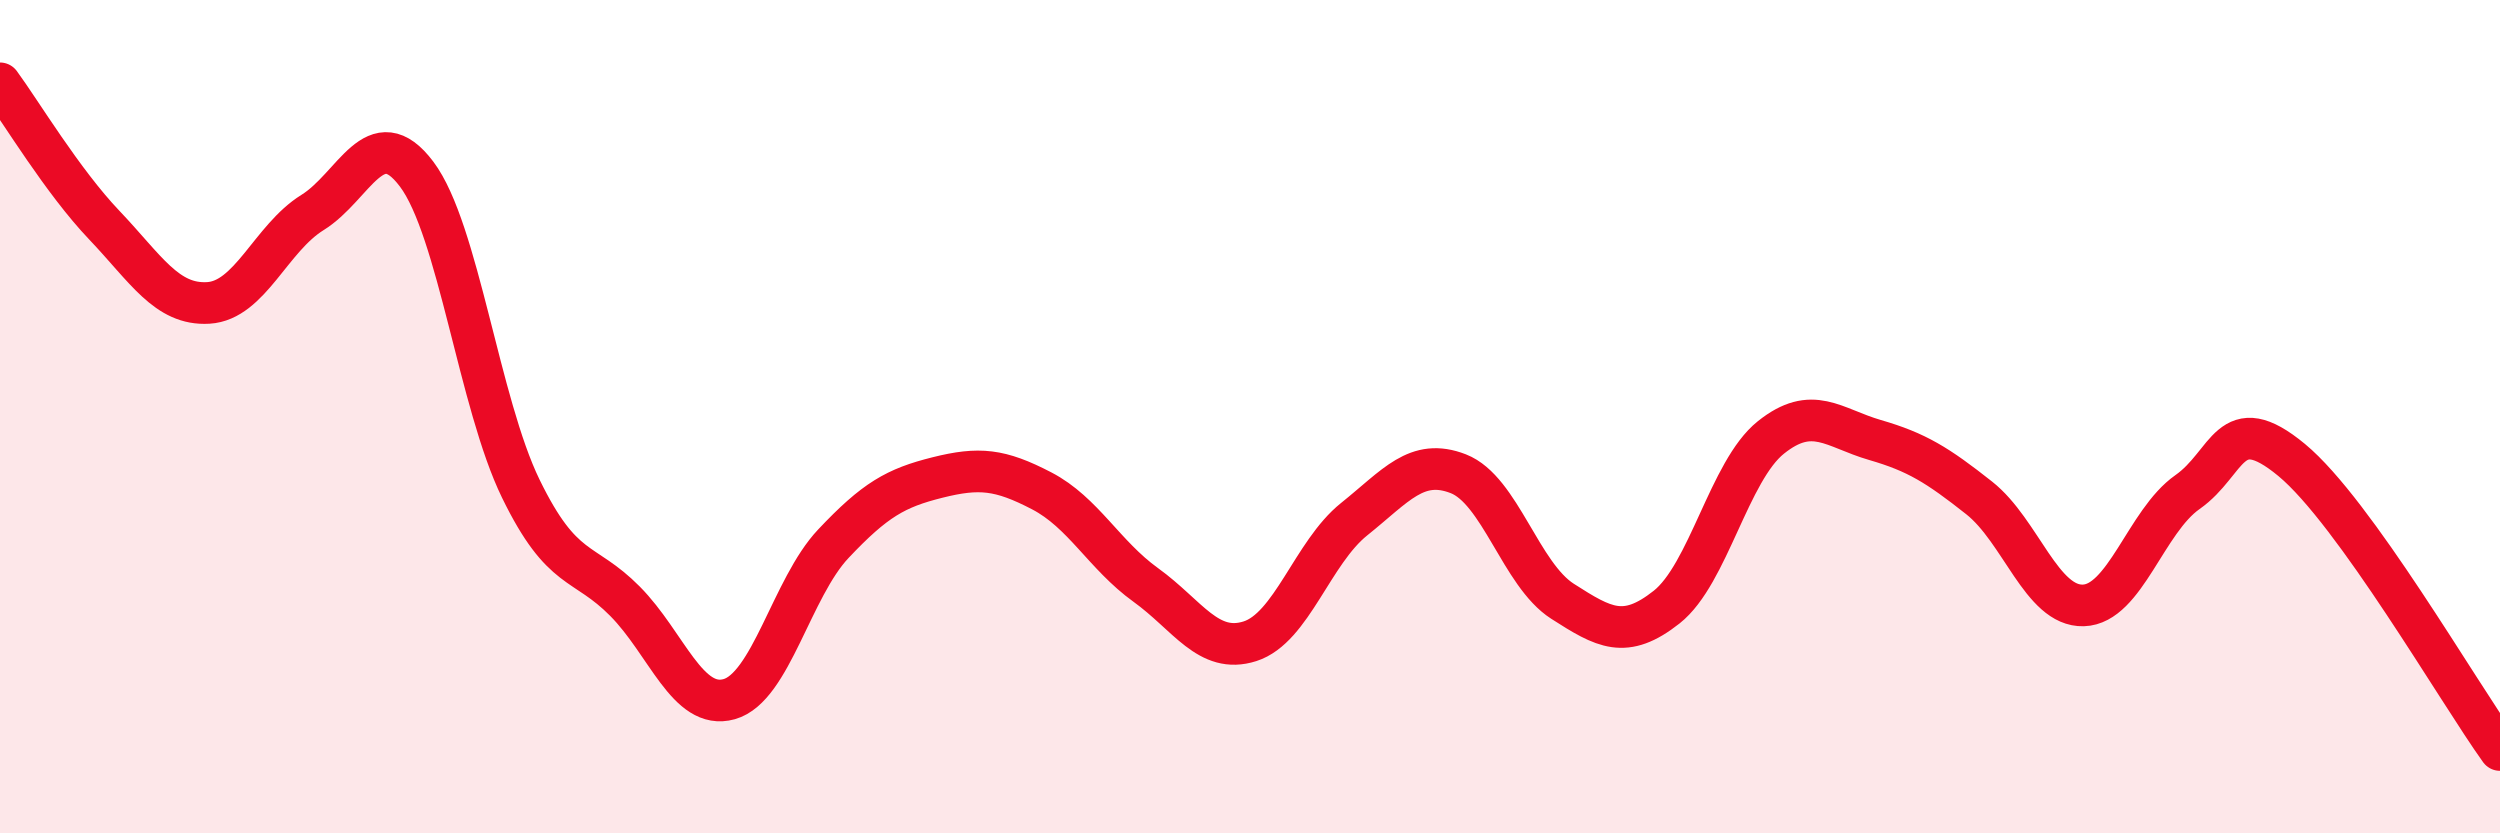 
    <svg width="60" height="20" viewBox="0 0 60 20" xmlns="http://www.w3.org/2000/svg">
      <path
        d="M 0,2 C 0.5,2.68 1.5,4.35 2.5,5.4 C 3.5,6.45 4,7.33 5,7.27 C 6,7.21 6.5,5.72 7.5,5.1 C 8.5,4.48 9,2.85 10,4.18 C 11,5.51 11.5,9.68 12.5,11.73 C 13.5,13.78 14,13.42 15,14.43 C 16,15.44 16.5,17.06 17.5,16.78 C 18.5,16.5 19,14.11 20,13.05 C 21,11.99 21.5,11.71 22.5,11.46 C 23.5,11.21 24,11.26 25,11.78 C 26,12.3 26.5,13.32 27.5,14.04 C 28.5,14.76 29,15.71 30,15.39 C 31,15.07 31.5,13.26 32.5,12.46 C 33.5,11.66 34,10.98 35,11.37 C 36,11.76 36.5,13.79 37.5,14.43 C 38.5,15.07 39,15.36 40,14.57 C 41,13.78 41.5,11.3 42.5,10.5 C 43.5,9.7 44,10.27 45,10.56 C 46,10.85 46.5,11.16 47.5,11.95 C 48.5,12.74 49,14.56 50,14.53 C 51,14.5 51.5,12.51 52.5,11.81 C 53.5,11.11 53.5,9.8 55,11.04 C 56.5,12.28 59,16.61 60,18L60 20L0 20Z"
        fill="#EB0A25"
        opacity="0.1"
        stroke-linecap="round"
        stroke-linejoin="round"
      />
      <path
        d="M 0,2 C 0.5,2.68 1.5,4.35 2.5,5.4 C 3.5,6.45 4,7.33 5,7.27 C 6,7.21 6.5,5.72 7.5,5.1 C 8.5,4.48 9,2.85 10,4.18 C 11,5.51 11.5,9.68 12.5,11.73 C 13.5,13.78 14,13.42 15,14.43 C 16,15.44 16.5,17.06 17.5,16.78 C 18.5,16.5 19,14.11 20,13.05 C 21,11.99 21.5,11.71 22.5,11.46 C 23.5,11.21 24,11.26 25,11.78 C 26,12.3 26.5,13.32 27.5,14.04 C 28.5,14.76 29,15.71 30,15.39 C 31,15.07 31.5,13.26 32.5,12.46 C 33.5,11.66 34,10.98 35,11.37 C 36,11.76 36.5,13.79 37.5,14.43 C 38.5,15.07 39,15.36 40,14.57 C 41,13.78 41.5,11.3 42.5,10.5 C 43.5,9.7 44,10.27 45,10.56 C 46,10.85 46.5,11.16 47.5,11.95 C 48.5,12.74 49,14.56 50,14.53 C 51,14.5 51.5,12.51 52.5,11.81 C 53.5,11.11 53.5,9.8 55,11.04 C 56.5,12.28 59,16.61 60,18"
        stroke="#EB0A25"
        stroke-width="1"
        fill="none"
        stroke-linecap="round"
        stroke-linejoin="round"
      />
    </svg>
  